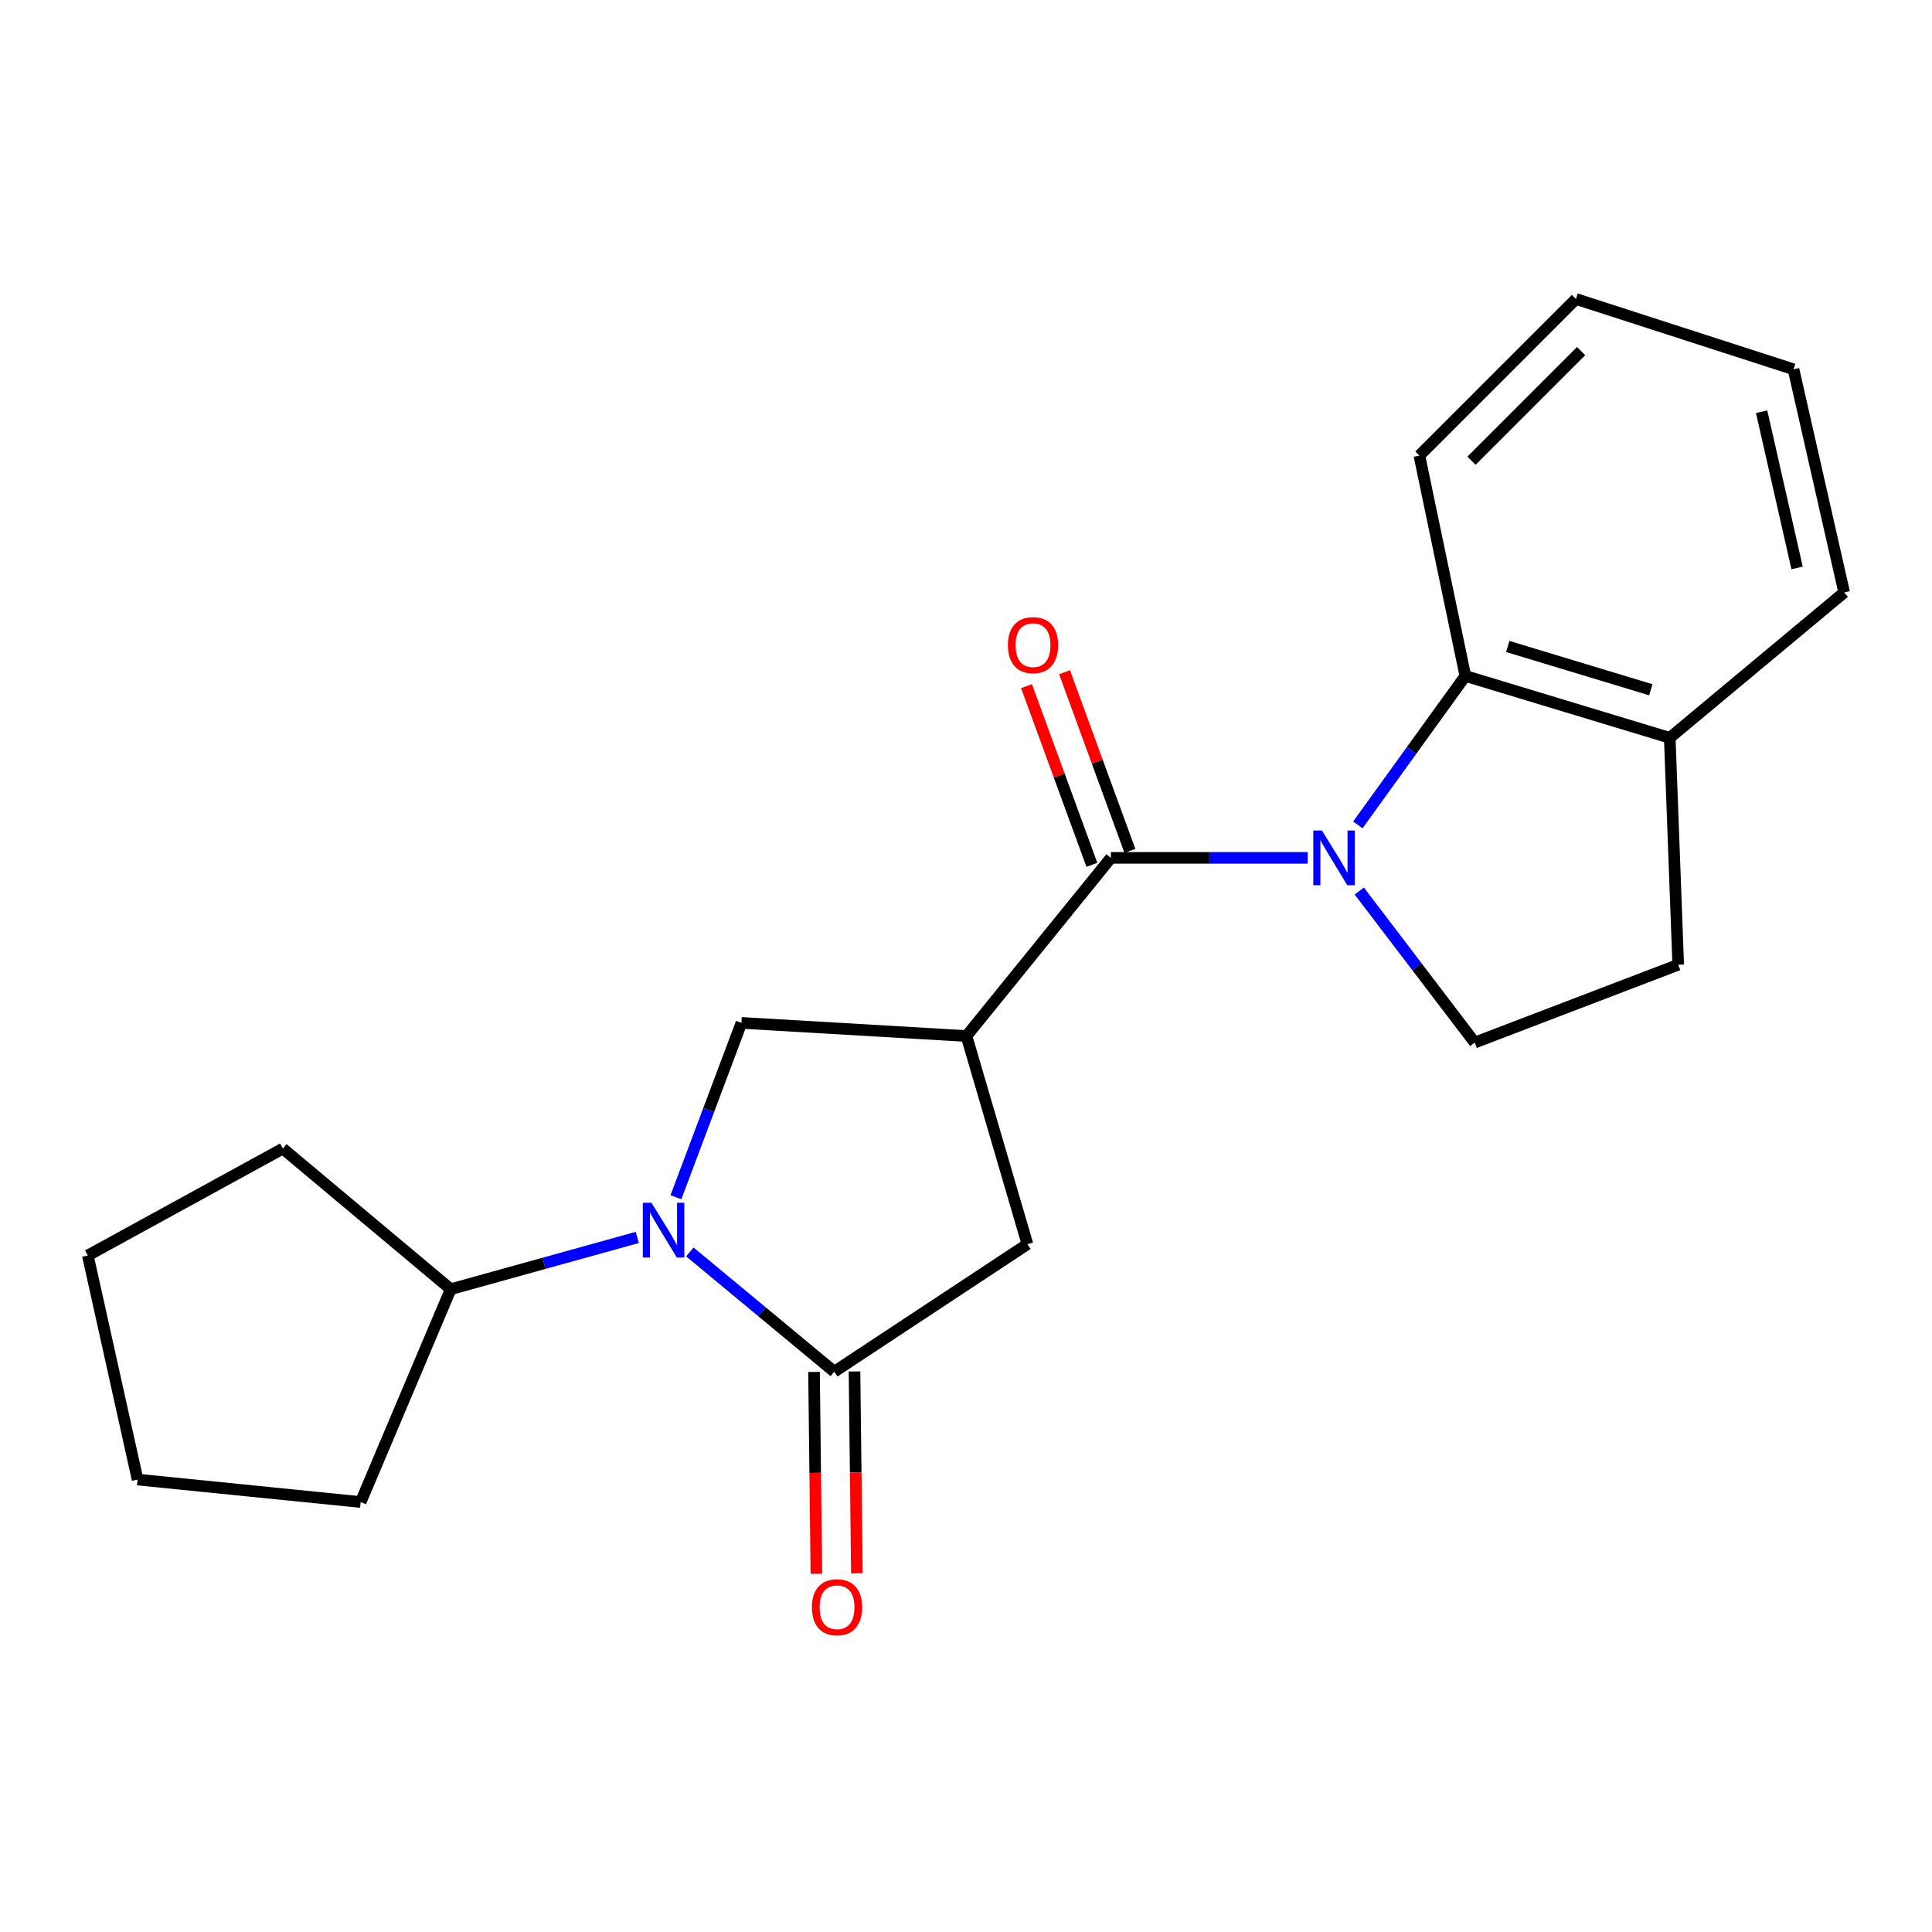 <?xml version='1.0' encoding='iso-8859-1'?>
<svg version='1.1' baseProfile='full'
              xmlns='http://www.w3.org/2000/svg'
                      xmlns:rdkit='http://www.rdkit.org/xml'
                      xmlns:xlink='http://www.w3.org/1999/xlink'
                  xml:space='preserve'
width='1000px' height='1000px' viewBox='0 0 1000 1000'>
<!-- END OF HEADER -->
<rect style='opacity:1.0;fill:#FFFFFF;stroke:none' width='1000' height='1000' x='0' y='0'> </rect>
<path class='bond-1' d='M 676.869,444.031 L 625.933,444.031' style='fill:none;fill-rule:evenodd;stroke:#0000FF;stroke-width:6px;stroke-linecap:butt;stroke-linejoin:miter;stroke-opacity:1' />
<path class='bond-1' d='M 625.933,444.031 L 574.997,444.031' style='fill:none;fill-rule:evenodd;stroke:#000000;stroke-width:6px;stroke-linecap:butt;stroke-linejoin:miter;stroke-opacity:1' />
<path class='bond-5' d='M 702.812,426.967 L 730.635,388.416' style='fill:none;fill-rule:evenodd;stroke:#0000FF;stroke-width:6px;stroke-linecap:butt;stroke-linejoin:miter;stroke-opacity:1' />
<path class='bond-5' d='M 730.635,388.416 L 758.459,349.865' style='fill:none;fill-rule:evenodd;stroke:#000000;stroke-width:6px;stroke-linecap:butt;stroke-linejoin:miter;stroke-opacity:1' />
<path class='bond-7' d='M 703.569,461.195 L 733.436,500.411' style='fill:none;fill-rule:evenodd;stroke:#0000FF;stroke-width:6px;stroke-linecap:butt;stroke-linejoin:miter;stroke-opacity:1' />
<path class='bond-7' d='M 733.436,500.411 L 763.304,539.628' style='fill:none;fill-rule:evenodd;stroke:#000000;stroke-width:6px;stroke-linecap:butt;stroke-linejoin:miter;stroke-opacity:1' />
<path class='bond-0' d='M 500.245,536.251 L 574.997,444.031' style='fill:none;fill-rule:evenodd;stroke:#000000;stroke-width:6px;stroke-linecap:butt;stroke-linejoin:miter;stroke-opacity:1' />
<path class='bond-4' d='M 500.245,536.251 L 383.767,529.438' style='fill:none;fill-rule:evenodd;stroke:#000000;stroke-width:6px;stroke-linecap:butt;stroke-linejoin:miter;stroke-opacity:1' />
<path class='bond-6' d='M 500.245,536.251 L 531.792,643.983' style='fill:none;fill-rule:evenodd;stroke:#000000;stroke-width:6px;stroke-linecap:butt;stroke-linejoin:miter;stroke-opacity:1' />
<path class='bond-8' d='M 584.84,440.43 L 567.923,394.182' style='fill:none;fill-rule:evenodd;stroke:#000000;stroke-width:6px;stroke-linecap:butt;stroke-linejoin:miter;stroke-opacity:1' />
<path class='bond-8' d='M 567.923,394.182 L 551.007,347.934' style='fill:none;fill-rule:evenodd;stroke:#FF0000;stroke-width:6px;stroke-linecap:butt;stroke-linejoin:miter;stroke-opacity:1' />
<path class='bond-8' d='M 565.154,447.631 L 548.237,401.383' style='fill:none;fill-rule:evenodd;stroke:#000000;stroke-width:6px;stroke-linecap:butt;stroke-linejoin:miter;stroke-opacity:1' />
<path class='bond-8' d='M 548.237,401.383 L 531.321,355.135' style='fill:none;fill-rule:evenodd;stroke:#FF0000;stroke-width:6px;stroke-linecap:butt;stroke-linejoin:miter;stroke-opacity:1' />
<path class='bond-2' d='M 349.858,619.691 L 366.812,574.565' style='fill:none;fill-rule:evenodd;stroke:#0000FF;stroke-width:6px;stroke-linecap:butt;stroke-linejoin:miter;stroke-opacity:1' />
<path class='bond-2' d='M 366.812,574.565 L 383.767,529.438' style='fill:none;fill-rule:evenodd;stroke:#000000;stroke-width:6px;stroke-linecap:butt;stroke-linejoin:miter;stroke-opacity:1' />
<path class='bond-11' d='M 329.864,640.49 L 281.58,653.888' style='fill:none;fill-rule:evenodd;stroke:#0000FF;stroke-width:6px;stroke-linecap:butt;stroke-linejoin:miter;stroke-opacity:1' />
<path class='bond-11' d='M 281.58,653.888 L 233.296,667.286' style='fill:none;fill-rule:evenodd;stroke:#000000;stroke-width:6px;stroke-linecap:butt;stroke-linejoin:miter;stroke-opacity:1' />
<path class='bond-23' d='M 357.071,648.003 L 394.444,678.996' style='fill:none;fill-rule:evenodd;stroke:#0000FF;stroke-width:6px;stroke-linecap:butt;stroke-linejoin:miter;stroke-opacity:1' />
<path class='bond-23' d='M 394.444,678.996 L 431.816,709.99' style='fill:none;fill-rule:evenodd;stroke:#000000;stroke-width:6px;stroke-linecap:butt;stroke-linejoin:miter;stroke-opacity:1' />
<path class='bond-3' d='M 431.816,709.99 L 531.792,643.983' style='fill:none;fill-rule:evenodd;stroke:#000000;stroke-width:6px;stroke-linecap:butt;stroke-linejoin:miter;stroke-opacity:1' />
<path class='bond-9' d='M 421.336,710.113 L 421.95,762.347' style='fill:none;fill-rule:evenodd;stroke:#000000;stroke-width:6px;stroke-linecap:butt;stroke-linejoin:miter;stroke-opacity:1' />
<path class='bond-9' d='M 421.95,762.347 L 422.564,814.581' style='fill:none;fill-rule:evenodd;stroke:#FF0000;stroke-width:6px;stroke-linecap:butt;stroke-linejoin:miter;stroke-opacity:1' />
<path class='bond-9' d='M 442.296,709.866 L 442.91,762.101' style='fill:none;fill-rule:evenodd;stroke:#000000;stroke-width:6px;stroke-linecap:butt;stroke-linejoin:miter;stroke-opacity:1' />
<path class='bond-9' d='M 442.91,762.101 L 443.524,814.335' style='fill:none;fill-rule:evenodd;stroke:#FF0000;stroke-width:6px;stroke-linecap:butt;stroke-linejoin:miter;stroke-opacity:1' />
<path class='bond-10' d='M 758.459,349.865 L 864.258,381.89' style='fill:none;fill-rule:evenodd;stroke:#000000;stroke-width:6px;stroke-linecap:butt;stroke-linejoin:miter;stroke-opacity:1' />
<path class='bond-10' d='M 780.402,334.606 L 854.461,357.024' style='fill:none;fill-rule:evenodd;stroke:#000000;stroke-width:6px;stroke-linecap:butt;stroke-linejoin:miter;stroke-opacity:1' />
<path class='bond-13' d='M 758.459,349.865 L 734.668,235.81' style='fill:none;fill-rule:evenodd;stroke:#000000;stroke-width:6px;stroke-linecap:butt;stroke-linejoin:miter;stroke-opacity:1' />
<path class='bond-12' d='M 763.304,539.628 L 868.637,499.347' style='fill:none;fill-rule:evenodd;stroke:#000000;stroke-width:6px;stroke-linecap:butt;stroke-linejoin:miter;stroke-opacity:1' />
<path class='bond-14' d='M 864.258,381.89 L 954.545,306.649' style='fill:none;fill-rule:evenodd;stroke:#000000;stroke-width:6px;stroke-linecap:butt;stroke-linejoin:miter;stroke-opacity:1' />
<path class='bond-21' d='M 864.258,381.89 L 868.637,499.347' style='fill:none;fill-rule:evenodd;stroke:#000000;stroke-width:6px;stroke-linecap:butt;stroke-linejoin:miter;stroke-opacity:1' />
<path class='bond-15' d='M 233.296,667.286 L 186.691,777.452' style='fill:none;fill-rule:evenodd;stroke:#000000;stroke-width:6px;stroke-linecap:butt;stroke-linejoin:miter;stroke-opacity:1' />
<path class='bond-16' d='M 233.296,667.286 L 146.409,594.502' style='fill:none;fill-rule:evenodd;stroke:#000000;stroke-width:6px;stroke-linecap:butt;stroke-linejoin:miter;stroke-opacity:1' />
<path class='bond-17' d='M 734.668,235.81 L 815.72,154.757' style='fill:none;fill-rule:evenodd;stroke:#000000;stroke-width:6px;stroke-linecap:butt;stroke-linejoin:miter;stroke-opacity:1' />
<path class='bond-17' d='M 761.648,238.474 L 818.384,181.738' style='fill:none;fill-rule:evenodd;stroke:#000000;stroke-width:6px;stroke-linecap:butt;stroke-linejoin:miter;stroke-opacity:1' />
<path class='bond-22' d='M 954.545,306.649 L 928.32,191.15' style='fill:none;fill-rule:evenodd;stroke:#000000;stroke-width:6px;stroke-linecap:butt;stroke-linejoin:miter;stroke-opacity:1' />
<path class='bond-22' d='M 930.17,293.966 L 911.812,213.116' style='fill:none;fill-rule:evenodd;stroke:#000000;stroke-width:6px;stroke-linecap:butt;stroke-linejoin:miter;stroke-opacity:1' />
<path class='bond-20' d='M 186.691,777.452 L 71.214,765.818' style='fill:none;fill-rule:evenodd;stroke:#000000;stroke-width:6px;stroke-linecap:butt;stroke-linejoin:miter;stroke-opacity:1' />
<path class='bond-19' d='M 146.409,594.502 L 45.455,649.829' style='fill:none;fill-rule:evenodd;stroke:#000000;stroke-width:6px;stroke-linecap:butt;stroke-linejoin:miter;stroke-opacity:1' />
<path class='bond-18' d='M 815.72,154.757 L 928.32,191.15' style='fill:none;fill-rule:evenodd;stroke:#000000;stroke-width:6px;stroke-linecap:butt;stroke-linejoin:miter;stroke-opacity:1' />
<path class='bond-24' d='M 45.455,649.829 L 71.214,765.818' style='fill:none;fill-rule:evenodd;stroke:#000000;stroke-width:6px;stroke-linecap:butt;stroke-linejoin:miter;stroke-opacity:1' />
<path  class='atom-0' d='M 684.236 429.871
L 693.516 444.871
Q 694.436 446.351, 695.916 449.031
Q 697.396 451.711, 697.476 451.871
L 697.476 429.871
L 701.236 429.871
L 701.236 458.191
L 697.356 458.191
L 687.396 441.791
Q 686.236 439.871, 684.996 437.671
Q 683.796 435.471, 683.436 434.791
L 683.436 458.191
L 679.756 458.191
L 679.756 429.871
L 684.236 429.871
' fill='#0000FF'/>
<path  class='atom-3' d='M 337.202 622.556
L 346.482 637.556
Q 347.402 639.036, 348.882 641.716
Q 350.362 644.396, 350.442 644.556
L 350.442 622.556
L 354.202 622.556
L 354.202 650.876
L 350.322 650.876
L 340.362 634.476
Q 339.202 632.556, 337.962 630.356
Q 336.762 628.156, 336.402 627.476
L 336.402 650.876
L 332.722 650.876
L 332.722 622.556
L 337.202 622.556
' fill='#0000FF'/>
<path  class='atom-9' d='M 521.692 333.921
Q 521.692 327.121, 525.052 323.321
Q 528.412 319.521, 534.692 319.521
Q 540.972 319.521, 544.332 323.321
Q 547.692 327.121, 547.692 333.921
Q 547.692 340.801, 544.292 344.721
Q 540.892 348.601, 534.692 348.601
Q 528.452 348.601, 525.052 344.721
Q 521.692 340.841, 521.692 333.921
M 534.692 345.401
Q 539.012 345.401, 541.332 342.521
Q 543.692 339.601, 543.692 333.921
Q 543.692 328.361, 541.332 325.561
Q 539.012 322.721, 534.692 322.721
Q 530.372 322.721, 528.012 325.521
Q 525.692 328.321, 525.692 333.921
Q 525.692 339.641, 528.012 342.521
Q 530.372 345.401, 534.692 345.401
' fill='#FF0000'/>
<path  class='atom-10' d='M 420.248 831.904
Q 420.248 825.104, 423.608 821.304
Q 426.968 817.504, 433.248 817.504
Q 439.528 817.504, 442.888 821.304
Q 446.248 825.104, 446.248 831.904
Q 446.248 838.784, 442.848 842.704
Q 439.448 846.584, 433.248 846.584
Q 427.008 846.584, 423.608 842.704
Q 420.248 838.824, 420.248 831.904
M 433.248 843.384
Q 437.568 843.384, 439.888 840.504
Q 442.248 837.584, 442.248 831.904
Q 442.248 826.344, 439.888 823.544
Q 437.568 820.704, 433.248 820.704
Q 428.928 820.704, 426.568 823.504
Q 424.248 826.304, 424.248 831.904
Q 424.248 837.624, 426.568 840.504
Q 428.928 843.384, 433.248 843.384
' fill='#FF0000'/>
</svg>
